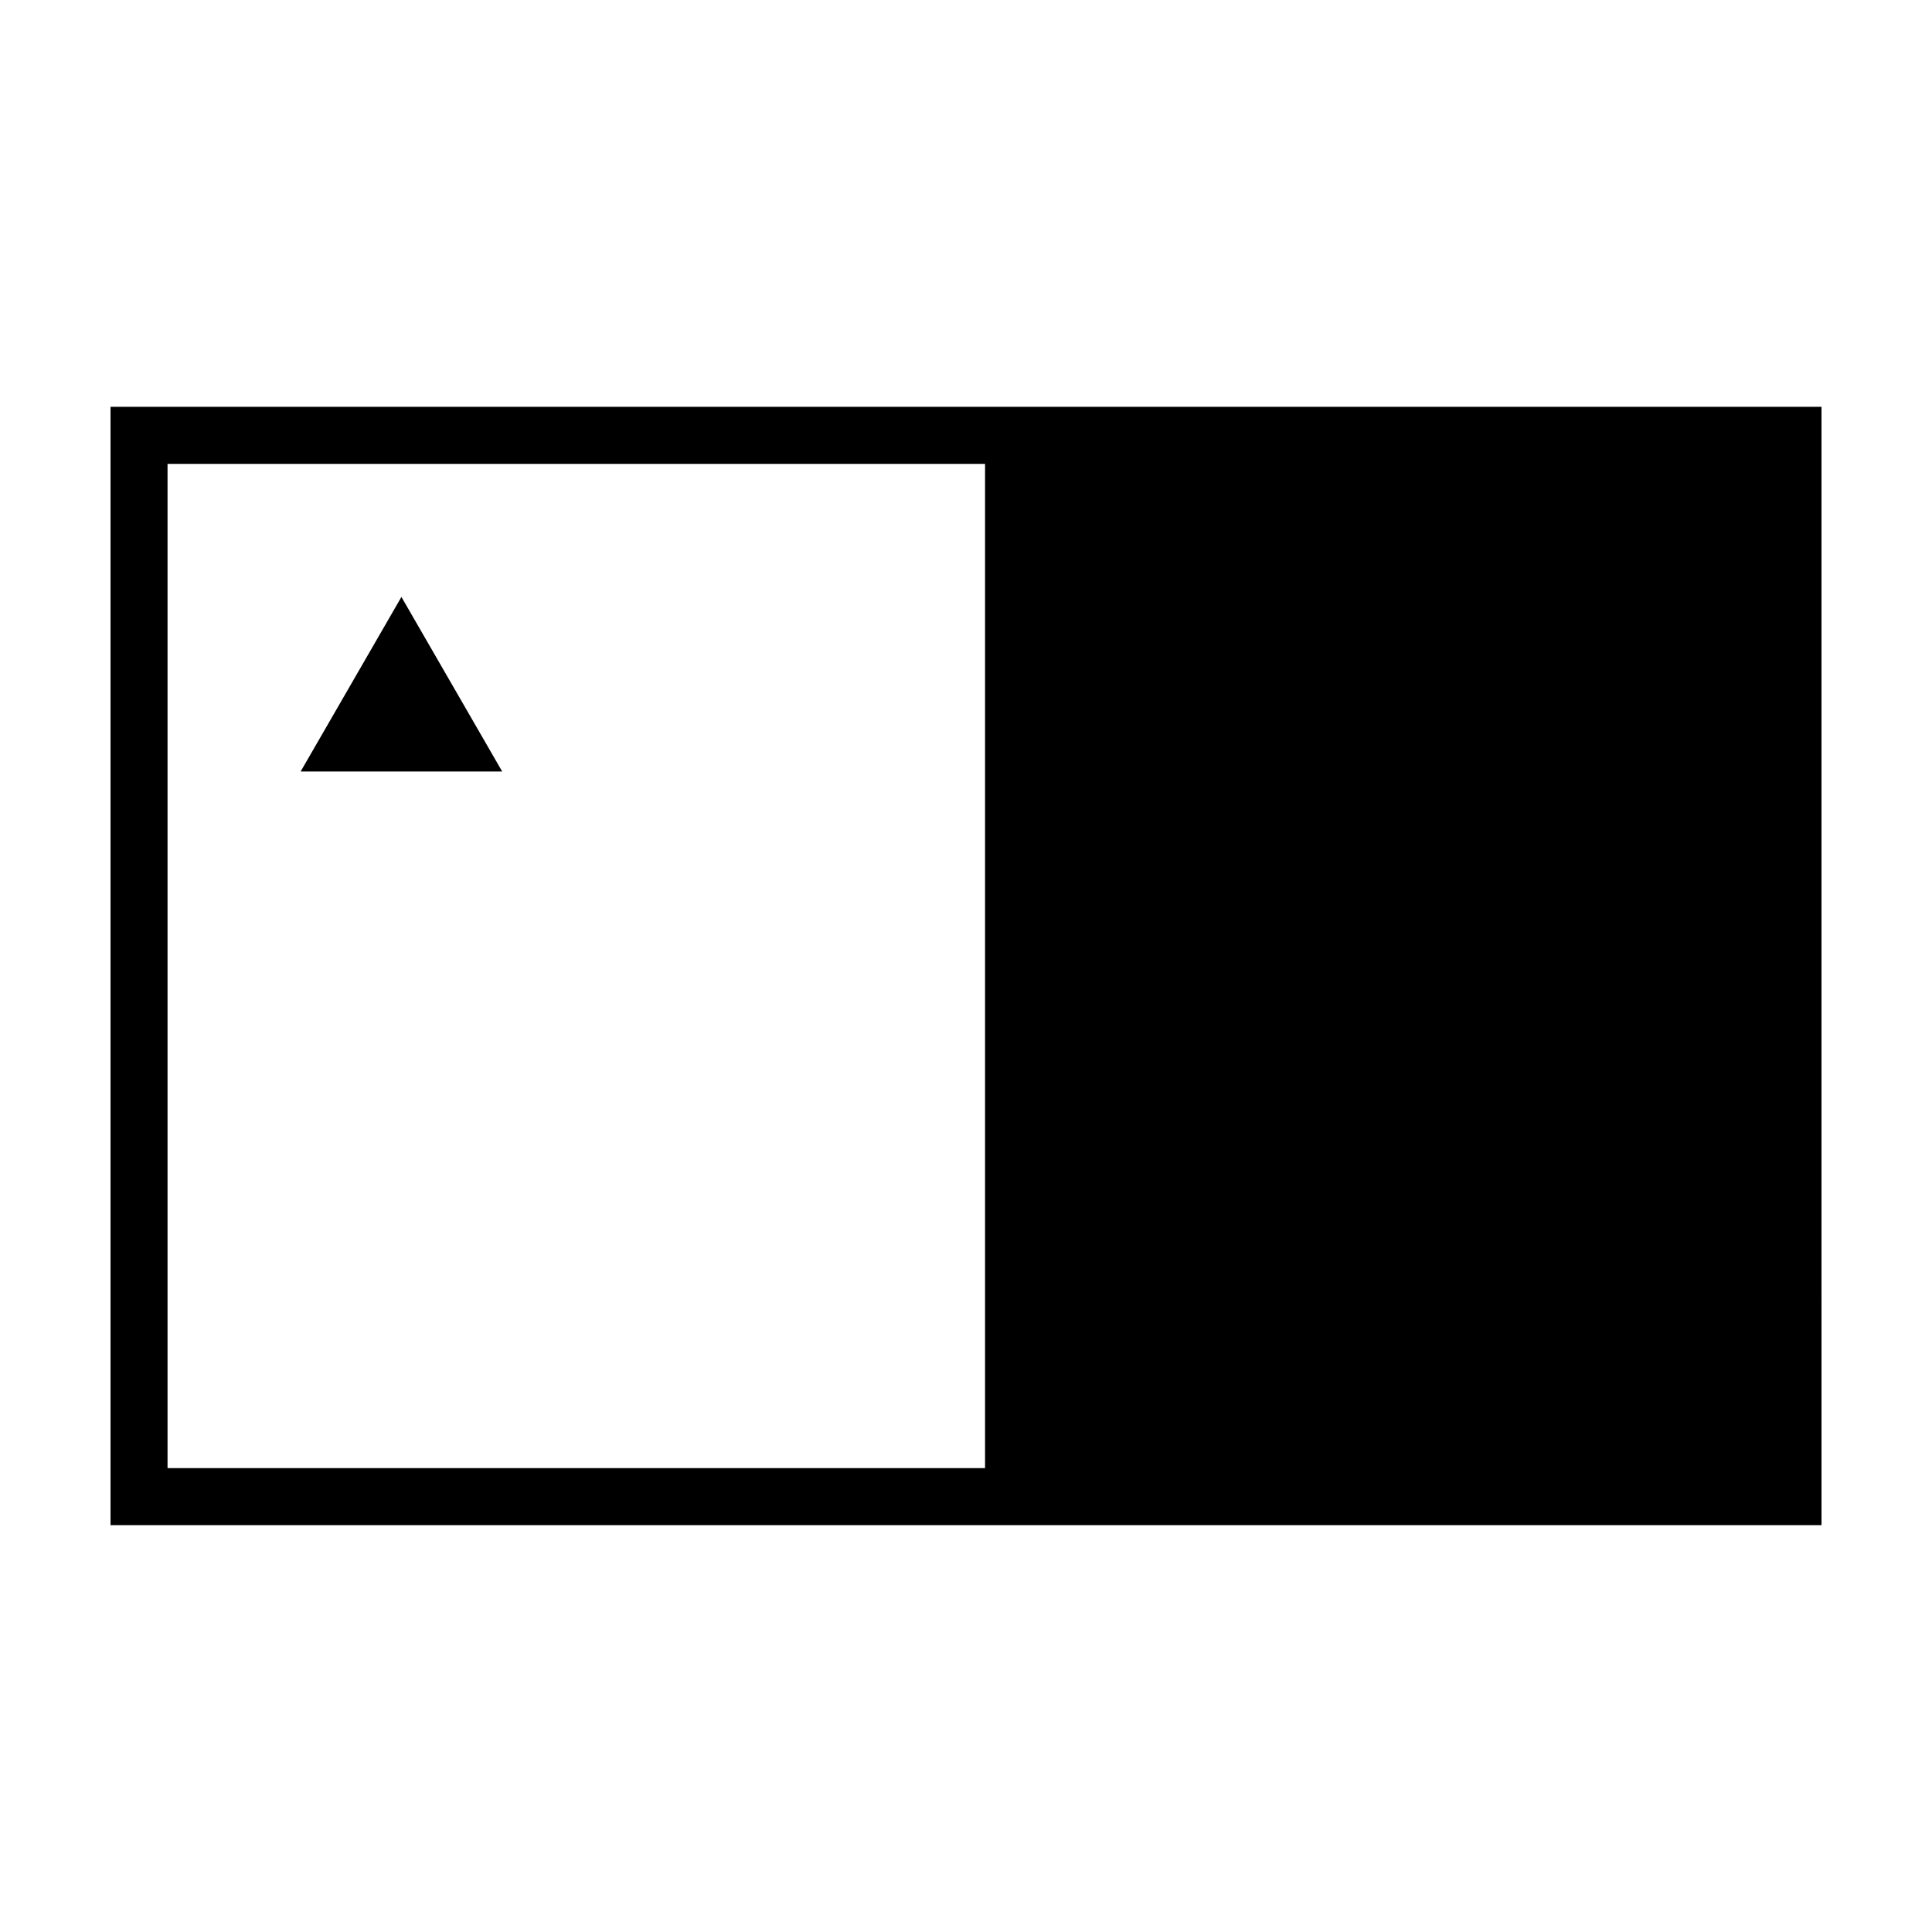 <?xml version="1.0" encoding="UTF-8"?>
<!-- Uploaded to: SVG Repo, www.svgrepo.com, Generator: SVG Repo Mixer Tools -->
<svg fill="#000000" width="800px" height="800px" version="1.1" viewBox="144 144 512 512" xmlns="http://www.w3.org/2000/svg">
 <g>
  <path d="m223.67 348.46 26.711-46.266 26.707 46.266z"/>
  <path d="m173.29 251.81v296.37h453.43l-0.004-296.37zm231.76 281.26h-216.65v-266.14h216.65"/>
 </g>
</svg>
